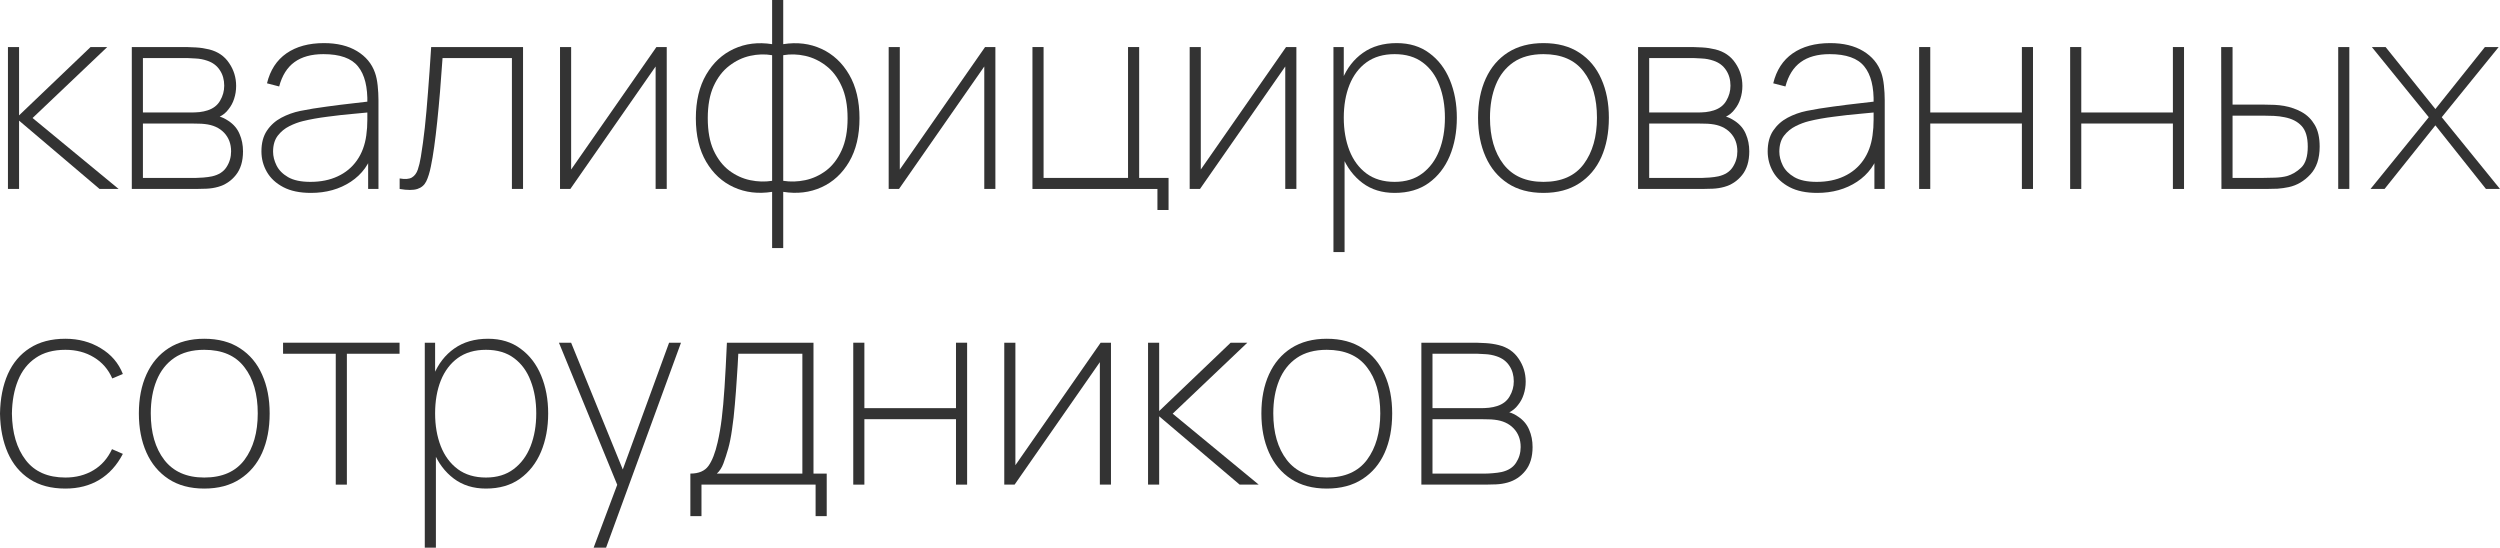 <?xml version="1.0" encoding="UTF-8"?> <svg xmlns="http://www.w3.org/2000/svg" viewBox="0 0 173.066 37.916" fill="none"><path d="M0.55 13.081V3.257H1.32V7.987L6.269 3.257H7.424L2.255 8.169L8.212 13.081H6.892L1.32 8.351V13.081H0.55Z" fill="#333333"></path><path d="M9.124 13.081V3.257H12.919C13.047 3.257 13.264 3.266 13.57 3.284C13.881 3.302 14.184 3.348 14.477 3.42C15.082 3.572 15.543 3.887 15.861 4.366C16.185 4.839 16.347 5.367 16.347 5.949C16.347 6.259 16.301 6.553 16.209 6.832C16.124 7.105 15.992 7.35 15.815 7.569C15.736 7.678 15.641 7.778 15.531 7.869C15.421 7.954 15.314 8.023 15.21 8.078C15.375 8.114 15.577 8.211 15.815 8.369C16.176 8.606 16.432 8.909 16.585 9.279C16.744 9.643 16.823 10.043 16.823 10.479C16.823 11.159 16.658 11.705 16.328 12.117C16.004 12.523 15.595 12.796 15.1 12.936C14.844 13.008 14.575 13.051 14.294 13.063C14.019 13.075 13.774 13.081 13.56 13.081H9.124ZM9.894 12.317H13.56C13.689 12.317 13.863 12.308 14.083 12.29C14.309 12.272 14.507 12.244 14.679 12.208C15.137 12.105 15.47 11.893 15.678 11.571C15.891 11.244 15.998 10.88 15.998 10.479C15.998 9.958 15.836 9.527 15.513 9.188C15.189 8.848 14.746 8.648 14.184 8.587C14.037 8.569 13.881 8.56 13.716 8.56C13.557 8.554 13.408 8.551 13.267 8.551H9.894V12.317ZM9.894 7.787H13.285C13.426 7.787 13.6 7.778 13.808 7.76C14.016 7.735 14.202 7.696 14.367 7.641C14.764 7.514 15.054 7.29 15.238 6.968C15.427 6.647 15.522 6.301 15.522 5.931C15.522 5.519 15.421 5.161 15.219 4.858C15.018 4.548 14.727 4.33 14.349 4.203C14.086 4.112 13.814 4.06 13.533 4.048C13.258 4.03 13.084 4.021 13.01 4.021H9.894V7.787Z" fill="#333333"></path><path d="M21.526 13.354C20.756 13.354 20.117 13.221 19.61 12.954C19.103 12.687 18.724 12.335 18.474 11.899C18.223 11.462 18.098 10.989 18.098 10.479C18.098 9.903 18.223 9.427 18.474 9.051C18.73 8.669 19.063 8.369 19.473 8.151C19.882 7.932 20.322 7.775 20.792 7.678C21.367 7.562 21.981 7.462 22.635 7.377C23.294 7.287 23.902 7.211 24.458 7.15C25.014 7.089 25.43 7.041 25.705 7.005L25.43 7.186C25.46 6.028 25.247 5.167 24.788 4.603C24.336 4.033 23.536 3.748 22.387 3.748C21.556 3.748 20.887 3.933 20.38 4.303C19.879 4.667 19.528 5.228 19.326 5.986L18.483 5.767C18.703 4.858 19.152 4.166 19.83 3.693C20.514 3.22 21.379 2.984 22.424 2.984C23.34 2.984 24.104 3.169 24.715 3.539C25.326 3.909 25.742 4.409 25.961 5.04C26.047 5.282 26.108 5.576 26.145 5.922C26.181 6.268 26.2 6.604 26.2 6.932V13.081H25.485V10.389L25.852 10.407C25.589 11.341 25.066 12.065 24.284 12.581C23.502 13.096 22.583 13.354 21.526 13.354ZM21.489 12.59C22.204 12.59 22.833 12.463 23.377 12.208C23.927 11.953 24.37 11.586 24.706 11.107C25.048 10.622 25.265 10.043 25.357 9.37C25.406 9.03 25.43 8.666 25.43 8.278C25.43 7.89 25.43 7.611 25.43 7.441L25.833 7.75C25.509 7.781 25.06 7.823 24.486 7.878C23.918 7.926 23.316 7.993 22.68 8.078C22.045 8.157 21.471 8.26 20.957 8.387C20.658 8.46 20.349 8.575 20.032 8.733C19.714 8.891 19.445 9.112 19.225 9.397C19.011 9.682 18.904 10.049 18.904 10.498C18.904 10.813 18.984 11.131 19.143 11.453C19.301 11.774 19.567 12.044 19.94 12.262C20.319 12.481 20.835 12.59 21.489 12.59Z" fill="#333333"></path><path d="M27.666 13.081V12.353C28.039 12.42 28.32 12.399 28.509 12.29C28.699 12.175 28.836 11.993 28.922 11.744C29.007 11.495 29.078 11.201 29.133 10.862C29.236 10.237 29.328 9.564 29.408 8.842C29.487 8.114 29.56 7.296 29.628 6.386C29.701 5.476 29.774 4.433 29.848 3.257H36.208V13.081H35.438V4.021H30.636C30.581 4.827 30.523 5.601 30.462 6.34C30.401 7.074 30.336 7.763 30.269 8.405C30.202 9.048 30.132 9.633 30.058 10.161C29.985 10.683 29.909 11.134 29.829 11.517C29.744 11.941 29.637 12.287 29.508 12.554C29.38 12.814 29.175 12.99 28.894 13.081C28.613 13.172 28.204 13.172 27.666 13.081Z" fill="#333333"></path><path d="M46.156 3.257V13.081H45.386V4.603L39.483 13.081H38.768V3.257H39.538V11.735L45.441 3.257H46.156Z" fill="#333333"></path><path d="M53.451 17.175V13.281C52.485 13.433 51.602 13.327 50.802 12.963C50.001 12.599 49.363 12.011 48.886 11.198C48.41 10.385 48.171 9.382 48.171 8.187C48.171 6.992 48.41 5.986 48.886 5.167C49.363 4.348 50.001 3.754 50.802 3.384C51.602 3.014 52.485 2.905 53.451 3.057V0H54.22V3.057C55.186 2.905 56.069 3.014 56.869 3.384C57.67 3.754 58.308 4.348 58.785 5.167C59.261 5.986 59.5 6.992 59.5 8.187C59.5 9.382 59.261 10.385 58.785 11.198C58.308 12.011 57.67 12.599 56.869 12.963C56.069 13.327 55.186 13.433 54.22 13.281V17.175H53.451ZM53.451 12.517V3.821C52.956 3.736 52.448 3.751 51.929 3.866C51.41 3.981 50.927 4.212 50.481 4.557C50.035 4.897 49.674 5.367 49.399 5.967C49.131 6.562 48.996 7.302 48.996 8.187C48.996 9.073 49.131 9.812 49.399 10.407C49.674 11.001 50.035 11.468 50.481 11.808C50.927 12.141 51.41 12.363 51.929 12.472C52.448 12.581 52.956 12.596 53.451 12.517ZM54.22 12.517C54.715 12.596 55.222 12.581 55.742 12.472C56.261 12.363 56.744 12.141 57.19 11.808C57.636 11.468 57.993 11.001 58.262 10.407C58.537 9.812 58.675 9.073 58.675 8.187C58.675 7.302 58.537 6.562 58.262 5.967C57.993 5.367 57.636 4.897 57.19 4.557C56.744 4.212 56.261 3.981 55.742 3.866C55.222 3.751 54.715 3.736 54.22 3.821V12.517Z" fill="#333333"></path><path d="M68.907 3.257V13.081H68.138V4.603L62.235 13.081H61.52V3.257H62.29V11.735L68.193 3.257H68.907Z" fill="#333333"></path><path d="M80.125 14.537V13.081H71.473V3.257H72.243V12.317H78.09V3.257H78.86V12.317H80.895V14.537H80.125Z" fill="#333333"></path><path d="M89.744 3.257V13.081H88.974V4.603L83.072 13.081H82.357V3.257H83.127V11.735L89.029 3.257H89.744Z" fill="#333333"></path><path d="M96.544 13.354C95.671 13.354 94.928 13.124 94.317 12.663C93.706 12.202 93.239 11.58 92.915 10.798C92.597 10.009 92.438 9.127 92.438 8.151C92.438 7.156 92.6 6.271 92.924 5.494C93.248 4.712 93.724 4.1 94.354 3.657C94.989 3.208 95.768 2.984 96.691 2.984C97.577 2.984 98.328 3.214 98.946 3.675C99.569 4.13 100.042 4.749 100.366 5.531C100.69 6.313 100.852 7.186 100.852 8.151C100.852 9.133 100.687 10.019 100.357 10.807C100.027 11.589 99.541 12.211 98.9 12.672C98.264 13.127 97.479 13.354 96.544 13.354ZM92.31 17.448V3.257H93.025V10.989H93.08V17.448H92.31ZM96.544 12.59C97.308 12.59 97.946 12.396 98.46 12.008C98.979 11.62 99.37 11.092 99.633 10.425C99.896 9.752 100.027 8.994 100.027 8.151C100.027 7.314 99.899 6.565 99.642 5.904C99.392 5.237 99.01 4.712 98.496 4.33C97.983 3.942 97.332 3.748 96.544 3.748C95.774 3.748 95.127 3.936 94.601 4.312C94.082 4.688 93.688 5.209 93.419 5.877C93.156 6.538 93.025 7.296 93.025 8.151C93.025 8.994 93.156 9.752 93.419 10.425C93.682 11.092 94.073 11.62 94.592 12.008C95.117 12.396 95.768 12.59 96.544 12.59Z" fill="#333333"></path><path d="M106.849 13.354C105.871 13.354 105.047 13.133 104.375 12.69C103.702 12.247 103.192 11.635 102.844 10.852C102.496 10.07 102.321 9.17 102.321 8.151C102.321 7.12 102.499 6.216 102.853 5.44C103.208 4.664 103.721 4.06 104.393 3.63C105.071 3.199 105.89 2.984 106.849 2.984C107.833 2.984 108.661 3.205 109.333 3.648C110.005 4.084 110.512 4.691 110.854 5.467C111.203 6.243 111.377 7.138 111.377 8.151C111.377 9.188 111.203 10.097 110.854 10.88C110.506 11.656 109.993 12.262 109.315 12.699C108.642 13.136 107.821 13.354 106.849 13.354ZM106.849 12.59C108.096 12.59 109.024 12.181 109.635 11.362C110.246 10.537 110.552 9.467 110.552 8.151C110.552 6.81 110.243 5.743 109.626 4.949C109.015 4.148 108.089 3.748 106.849 3.748C106.012 3.748 105.319 3.936 104.769 4.312C104.225 4.688 103.818 5.206 103.55 5.867C103.281 6.528 103.146 7.29 103.146 8.151C103.146 9.485 103.458 10.558 104.081 11.371C104.71 12.184 105.633 12.59 106.849 12.59Z" fill="#333333"></path><path d="M113.397 13.081V3.257H117.191C117.32 3.257 117.537 3.266 117.842 3.284C118.154 3.302 118.456 3.348 118.75 3.42C119.354 3.572 119.816 3.887 120.134 4.366C120.457 4.839 120.619 5.367 120.619 5.949C120.619 6.259 120.573 6.553 120.482 6.832C120.396 7.105 120.265 7.35 120.088 7.569C120.008 7.678 119.914 7.778 119.804 7.869C119.694 7.954 119.587 8.023 119.483 8.078C119.648 8.114 119.849 8.211 120.088 8.369C120.448 8.606 120.705 8.909 120.858 9.279C121.016 9.643 121.096 10.043 121.096 10.479C121.096 11.159 120.931 11.705 120.601 12.117C120.277 12.523 119.868 12.796 119.373 12.936C119.116 13.008 118.847 13.051 118.566 13.063C118.291 13.075 118.047 13.081 117.833 13.081H113.397ZM114.167 12.317H117.833C117.961 12.317 118.135 12.308 118.355 12.29C118.581 12.272 118.78 12.244 118.951 12.208C119.41 12.105 119.742 11.893 119.95 11.571C120.164 11.244 120.271 10.88 120.271 10.479C120.271 9.958 120.109 9.527 119.785 9.188C119.462 8.848 119.018 8.648 118.456 8.587C118.31 8.569 118.154 8.56 117.989 8.56C117.83 8.554 117.68 8.551 117.54 8.551H114.167V12.317ZM114.167 7.787H117.558C117.699 7.787 117.873 7.778 118.08 7.76C118.288 7.735 118.475 7.696 118.64 7.641C119.037 7.514 119.327 7.29 119.51 6.968C119.7 6.647 119.794 6.301 119.794 5.931C119.794 5.519 119.694 5.161 119.492 4.858C119.29 4.548 119 4.33 118.621 4.203C118.358 4.112 118.087 4.06 117.806 4.048C117.531 4.03 117.357 4.021 117.283 4.021H114.167V7.787Z" fill="#333333"></path><path d="M125.798 13.354C125.028 13.354 124.39 13.221 123.883 12.954C123.376 12.687 122.997 12.335 122.746 11.899C122.496 11.462 122.37 10.989 122.37 10.479C122.37 9.903 122.496 9.427 122.746 9.051C123.003 8.669 123.336 8.369 123.745 8.151C124.155 7.932 124.595 7.775 125.065 7.678C125.639 7.562 126.253 7.462 126.907 7.377C127.567 7.287 128.175 7.211 128.731 7.15C129.287 7.089 129.703 7.041 129.978 7.005L129.703 7.186C129.733 6.028 129.519 5.167 129.061 4.603C128.609 4.033 127.808 3.748 126.66 3.748C125.829 3.748 125.16 3.933 124.653 4.303C124.152 4.667 123.8 5.228 123.599 5.986L122.755 5.767C122.975 4.858 123.424 4.166 124.103 3.693C124.787 3.22 125.652 2.984 126.696 2.984C127.613 2.984 128.377 3.169 128.988 3.539C129.599 3.909 130.014 4.409 130.234 5.04C130.32 5.282 130.381 5.576 130.417 5.922C130.454 6.268 130.473 6.604 130.473 6.932V13.081H129.758V10.389L130.124 10.407C129.861 11.341 129.339 12.065 128.557 12.581C127.775 13.096 126.855 13.354 125.798 13.354ZM125.762 12.59C126.477 12.59 127.106 12.463 127.65 12.208C128.2 11.953 128.643 11.586 128.979 11.107C129.321 10.622 129.538 10.043 129.629 9.37C129.678 9.03 129.703 8.666 129.703 8.278C129.703 7.89 129.703 7.611 129.703 7.441L130.106 7.75C129.782 7.781 129.333 7.823 128.759 7.878C128.19 7.926 127.588 7.993 126.953 8.078C126.317 8.157 125.743 8.26 125.23 8.387C124.93 8.46 124.622 8.575 124.304 8.733C123.986 8.891 123.718 9.112 123.498 9.397C123.284 9.682 123.177 10.049 123.177 10.498C123.177 10.813 123.256 11.131 123.415 11.453C123.574 11.774 123.84 12.044 124.213 12.262C124.592 12.481 125.108 12.59 125.762 12.59Z" fill="#333333"></path><path d="M132.855 13.081V3.257H133.625V7.787H139.968V3.257H140.737V13.081H139.968V8.551H133.625V13.081H132.855Z" fill="#333333"></path><path d="M143.309 13.081V3.257H144.079V7.787H150.422V3.257H151.192V13.081H150.422V8.551H144.079V13.081H143.309Z" fill="#333333"></path><path d="M153.782 13.081L153.764 3.257H154.552V7.241H156.678C156.971 7.241 157.234 7.247 157.466 7.259C157.698 7.271 157.918 7.296 158.126 7.332C158.566 7.411 158.972 7.553 159.345 7.76C159.718 7.966 160.017 8.263 160.244 8.651C160.47 9.033 160.582 9.533 160.582 10.152C160.582 10.977 160.366 11.62 159.932 12.081C159.504 12.541 159.006 12.833 158.438 12.954C158.181 13.008 157.924 13.045 157.668 13.063C157.418 13.075 157.149 13.081 156.861 13.081H153.782ZM154.552 12.317H156.641C156.892 12.317 157.176 12.311 157.494 12.299C157.812 12.287 158.084 12.25 158.31 12.19C158.67 12.087 159 11.893 159.299 11.607C159.605 11.316 159.758 10.831 159.758 10.152C159.758 9.497 159.614 9.018 159.327 8.715C159.046 8.411 158.652 8.211 158.144 8.114C157.918 8.066 157.674 8.035 157.411 8.023C157.149 8.011 156.892 8.005 156.641 8.005H154.552V12.317ZM161.866 13.081V3.257H162.635V13.081H161.866Z" fill="#333333"></path><path d="M164.102 13.081L168.135 8.114L164.194 3.257H165.147L168.593 7.55L172.021 3.257H172.974L169.033 8.114L173.066 13.081H172.094L168.593 8.678L165.074 13.081H164.102Z" fill="#333333"></path><path d="M4.528 33.822C3.544 33.822 2.719 33.604 2.053 33.167C1.387 32.73 0.883 32.124 0.541 31.347C0.199 30.565 0.018 29.662 0 28.637C0.018 27.587 0.199 26.675 0.541 25.899C0.889 25.122 1.396 24.522 2.062 24.097C2.728 23.667 3.55 23.451 4.528 23.451C5.444 23.451 6.26 23.67 6.975 24.106C7.696 24.537 8.206 25.131 8.505 25.89L7.772 26.199C7.497 25.568 7.073 25.08 6.498 24.734C5.93 24.388 5.273 24.216 4.528 24.216C3.697 24.216 3.009 24.404 2.465 24.78C1.922 25.15 1.515 25.668 1.246 26.335C0.978 26.996 0.837 27.763 0.825 28.637C0.843 29.971 1.161 31.041 1.778 31.848C2.395 32.654 3.312 33.058 4.528 33.058C5.255 33.058 5.899 32.891 6.461 32.557C7.024 32.224 7.454 31.736 7.754 31.093L8.505 31.42C8.096 32.209 7.555 32.806 6.883 33.212C6.211 33.619 5.426 33.822 4.528 33.822Z" fill="#333333"></path><path d="M14.14 33.822C13.163 33.822 12.338 33.6 11.666 33.158C10.994 32.715 10.483 32.102 10.135 31.32C9.787 30.538 9.613 29.637 9.613 28.618C9.613 27.587 9.79 26.684 10.144 25.908C10.499 25.131 11.012 24.528 11.684 24.097C12.362 23.667 13.181 23.451 14.14 23.451C15.124 23.451 15.952 23.673 16.624 24.116C17.296 24.552 17.803 25.159 18.146 25.935C18.494 26.711 18.668 27.606 18.668 28.618C18.668 29.656 18.494 30.565 18.146 31.347C17.797 32.124 17.284 32.73 16.606 33.167C15.934 33.604 15.112 33.822 14.14 33.822ZM14.14 33.058C15.387 33.058 16.316 32.648 16.927 31.83C17.538 31.005 17.843 29.934 17.843 28.618C17.843 27.278 17.535 26.211 16.917 25.416C16.306 24.616 15.381 24.216 14.14 24.216C13.303 24.216 12.61 24.404 12.06 24.78C11.516 25.156 11.11 25.674 10.841 26.335C10.572 26.996 10.438 27.757 10.438 28.618C10.438 29.953 10.749 31.026 11.373 31.839C12.002 32.651 12.924 33.058 14.14 33.058Z" fill="#333333"></path><path d="M23.243 33.549V24.489H19.595V23.724H27.66V24.489H24.013V33.549H23.243Z" fill="#333333"></path><path d="M33.641 33.822C32.767 33.822 32.024 33.591 31.413 33.13C30.802 32.67 30.335 32.048 30.011 31.266C29.693 30.477 29.534 29.595 29.534 28.618C29.534 27.624 29.696 26.738 30.02 25.962C30.344 25.18 30.821 24.567 31.45 24.125C32.085 23.676 32.864 23.451 33.787 23.451C34.673 23.451 35.425 23.682 36.042 24.143C36.665 24.598 37.139 25.216 37.463 25.999C37.786 26.781 37.948 27.654 37.948 28.618C37.948 29.601 37.783 30.486 37.453 31.275C37.123 32.057 36.638 32.679 35.996 33.14C35.36 33.594 34.575 33.822 33.641 33.822ZM29.406 37.915V23.724H30.121V31.457H30.176V37.915H29.406ZM33.641 33.058C34.404 33.058 35.043 32.864 35.556 32.476C36.075 32.087 36.466 31.56 36.729 30.893C36.992 30.219 37.123 29.461 37.123 28.618C37.123 27.782 36.995 27.033 36.738 26.372C36.488 25.704 36.106 25.18 35.593 24.798C35.08 24.41 34.429 24.216 33.641 24.216C32.871 24.216 32.223 24.404 31.697 24.78C31.178 25.156 30.784 25.677 30.515 26.344C30.252 27.005 30.121 27.763 30.121 28.618C30.121 29.461 30.252 30.219 30.515 30.893C30.778 31.56 31.169 32.087 31.688 32.476C32.214 32.864 32.864 33.058 33.641 33.058Z" fill="#333333"></path><path d="M41.094 37.915L43.019 32.785L43.037 34.313L38.693 23.724H39.536L43.422 33.258H42.836L46.319 23.724H47.143L41.956 37.915H41.094Z" fill="#333333"></path><path d="M47.791 35.732V32.785C48.371 32.785 48.79 32.606 49.047 32.248C49.303 31.89 49.514 31.347 49.679 30.62C49.795 30.116 49.89 29.568 49.963 28.973C50.036 28.379 50.101 27.663 50.156 26.826C50.211 25.989 50.266 24.955 50.321 23.724H56.315V32.785H57.231V35.732H56.461V33.549H48.561V35.732H47.791ZM49.624 32.785H55.545V24.489H51.109C51.085 25.016 51.051 25.583 51.008 26.19C50.971 26.796 50.925 27.402 50.871 28.009C50.822 28.615 50.758 29.183 50.678 29.71C50.605 30.238 50.516 30.686 50.412 31.056C50.302 31.438 50.192 31.778 50.082 32.075C49.972 32.372 49.82 32.609 49.624 32.785Z" fill="#333333"></path><path d="M59.068 33.549V23.724H59.838V28.255H66.18V23.724H66.95V33.549H66.18V29.019H59.838V33.549H59.068Z" fill="#333333"></path><path d="M76.909 23.724V33.549H76.139V25.071L70.237 33.549H69.522V23.724H70.292V32.203L76.194 23.724H76.909Z" fill="#333333"></path><path d="M79.475 33.549V23.724H80.245V28.455L85.194 23.724H86.349L81.18 28.637L87.137 33.549H85.817L80.245 28.819V33.549H79.475Z" fill="#333333"></path><path d="M91.848 33.822C90.871 33.822 90.046 33.6 89.373 33.158C88.701 32.715 88.191 32.102 87.843 31.32C87.495 30.538 87.321 29.637 87.321 28.618C87.321 27.587 87.498 26.684 87.852 25.908C88.206 25.131 88.72 24.528 89.392 24.097C90.07 23.667 90.889 23.451 91.848 23.451C92.832 23.451 93.66 23.673 94.332 24.116C95.004 24.552 95.511 25.159 95.853 25.935C96.202 26.711 96.376 27.606 96.376 28.618C96.376 29.656 96.202 30.565 95.853 31.347C95.505 32.124 94.992 32.73 94.314 33.167C93.641 33.604 92.82 33.822 91.848 33.822ZM91.848 33.058C93.094 33.058 94.023 32.648 94.634 31.83C95.245 31.005 95.551 29.934 95.551 28.618C95.551 27.278 95.242 26.211 94.625 25.416C94.014 24.616 93.088 24.216 91.848 24.216C91.011 24.216 90.317 24.404 89.768 24.78C89.224 25.156 88.818 25.674 88.549 26.335C88.28 26.996 88.145 27.757 88.145 28.618C88.145 29.953 88.457 31.026 89.08 31.839C89.71 32.651 90.632 33.058 91.848 33.058Z" fill="#333333"></path><path d="M98.396 33.549V23.724H102.191C102.319 23.724 102.536 23.733 102.841 23.752C103.153 23.77 103.455 23.815 103.749 23.888C104.354 24.04 104.815 24.355 105.132 24.834C105.456 25.307 105.618 25.835 105.618 26.417C105.618 26.726 105.573 27.02 105.481 27.3C105.395 27.572 105.264 27.818 105.087 28.036C105.007 28.145 104.913 28.246 104.803 28.336C104.693 28.421 104.586 28.491 104.482 28.546C104.647 28.582 104.849 28.679 105.087 28.837C105.447 29.073 105.704 29.377 105.857 29.746C106.016 30.11 106.095 30.511 106.095 30.947C106.095 31.626 105.93 32.172 105.6 32.585C105.276 32.991 104.867 33.264 104.372 33.403C104.115 33.476 103.846 33.519 103.565 33.531C103.29 33.543 103.046 33.549 102.832 33.549H98.396ZM99.166 32.785H102.832C102.961 32.785 103.135 32.776 103.355 32.757C103.581 32.739 103.779 32.712 103.95 32.676C104.408 32.572 104.742 32.36 104.949 32.039C105.163 31.711 105.27 31.347 105.27 30.947C105.27 30.426 105.108 29.995 104.784 29.656C104.46 29.316 104.017 29.116 103.455 29.055C103.309 29.037 103.153 29.028 102.988 29.028C102.829 29.022 102.679 29.019 102.539 29.019H99.166V32.785ZM99.166 28.255H102.557C102.698 28.255 102.872 28.246 103.08 28.227C103.287 28.203 103.474 28.164 103.639 28.109C104.036 27.982 104.326 27.757 104.509 27.436C104.699 27.114 104.794 26.769 104.794 26.399C104.794 25.986 104.693 25.629 104.491 25.325C104.289 25.016 103.999 24.798 103.62 24.67C103.358 24.579 103.086 24.528 102.805 24.516C102.53 24.498 102.355 24.489 102.282 24.489H99.166V28.255Z" fill="#333333"></path></svg> 